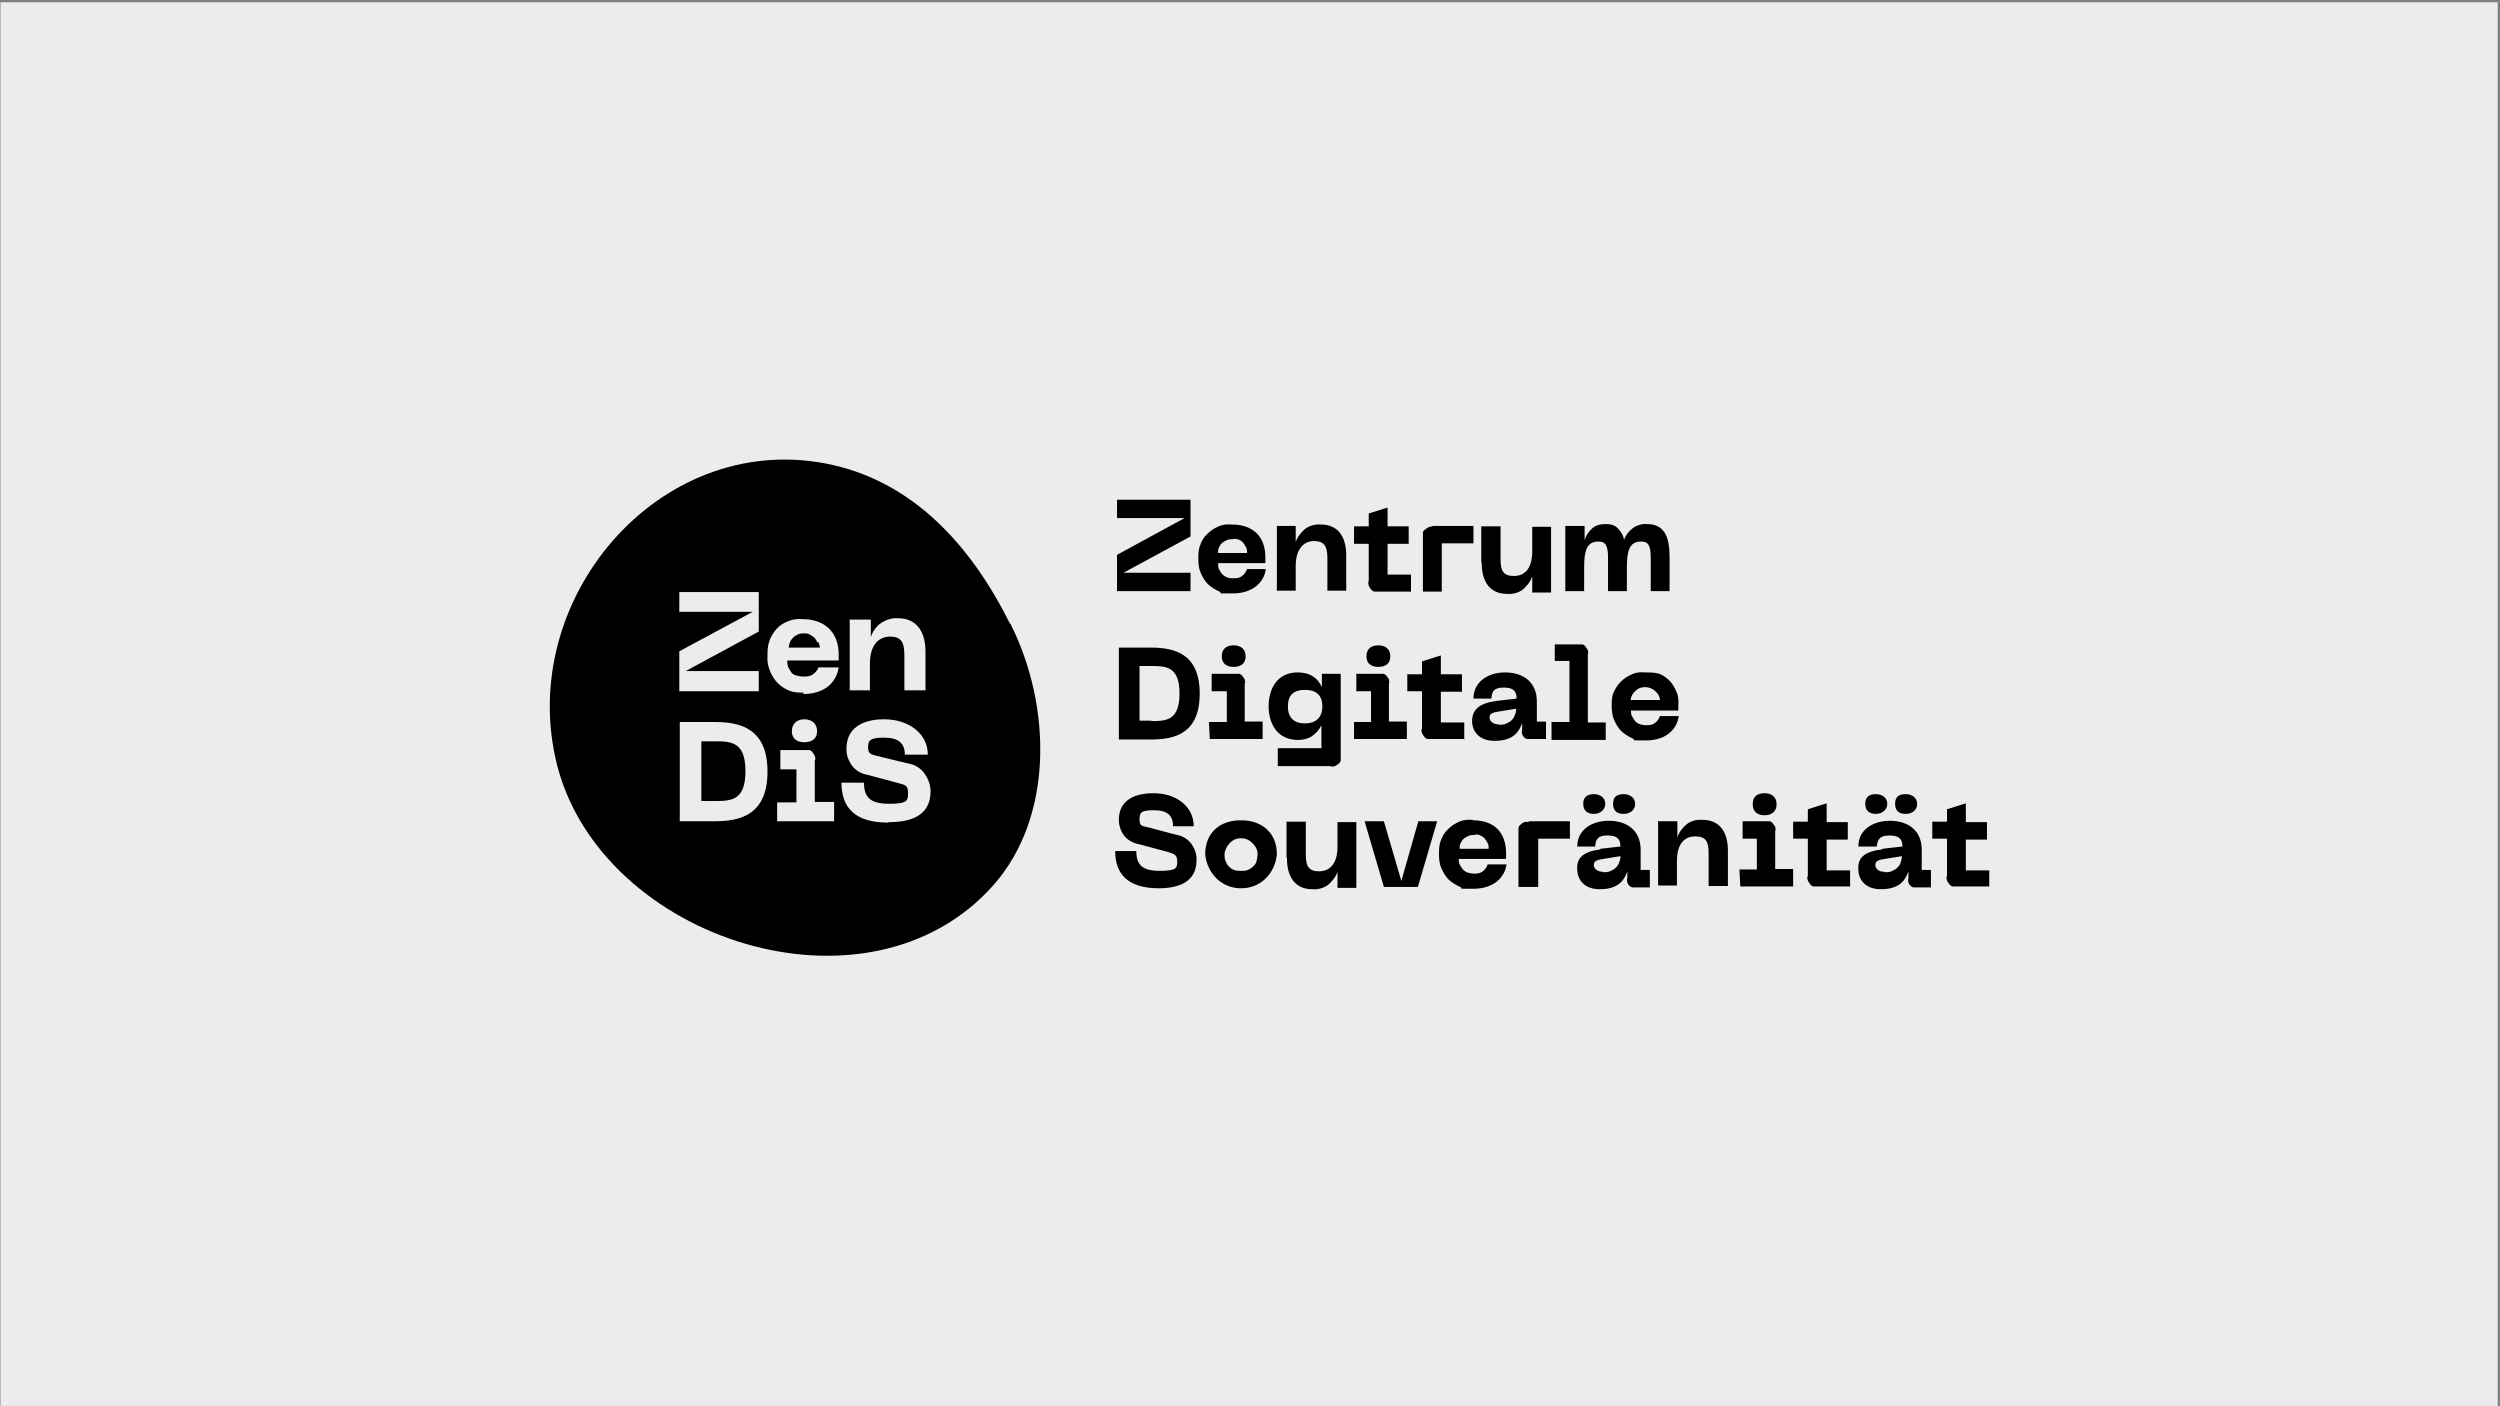 <?xml version="1.0" encoding="UTF-8"?>
<svg id="INFOS__x2F__BITTE_LÖSCHEN" xmlns="http://www.w3.org/2000/svg" version="1.1" viewBox="0 0 544.3 306.1">
  <rect x="0" y="0" width="544.3" height="306.1" fill="#808080" stroke="none"/>
  <!-- Generator: Adobe Illustrator 29.6.1, SVG Export Plug-In . SVG Version: 2.1.1 Build 9)  -->
  <defs>
    <style>
      .st0 {
        fill: #ececec;
      }
    </style>
  </defs>
  <rect class="st0" x=".1" y=".5" width="543.7" height="305.6"/>
  <path d="M243.2,120.8l14.7-8h-14.7v-4h16v8l-14.6,7.9h14.6v4h-16v-8h0ZM268.2,114.2c4.6,0,7.3,2.6,7.3,7.2v1.2h-10.3c0,.4,0,.9.2,1.3s.4.8.7,1.1c.3.3.7.6,1.1.7.4.2.8.2,1.2.2.7,0,1.3,0,1.9-.4.6-.4,1-1,1.2-1.6h4.1c-.4,3-3,5.3-7.2,5.3s-2,0-2.9-.4-1.7-.9-2.5-1.6c-.7-.7-1.2-1.6-1.6-2.5s-.5-2-.5-3,0-2,.4-3c.3-.9.8-1.8,1.6-2.5.7-.7,1.5-1.2,2.4-1.6s1.9-.5,2.8-.4h0ZM271.5,120.2c0-.4,0-.8-.3-1.2-.2-.3-.4-.7-.7-1s-.7-.5-1-.6c-.4,0-.7-.2-1.2,0-.4,0-.7,0-1.2.2-.3.2-.7.3-1,.6-.3.2-.5.6-.7,1-.2.3-.2.7-.2,1.2h6.3,0ZM278,114.5h4.1v3.5c.4-1.2,1.2-2.1,2.1-2.9,1-.7,2.2-1,3.4-.9,3.5,0,5.5,2.4,5.5,6.7v7.7h-4.1v-7.2c0-2.6-.8-3.6-2.9-3.6s-4,1.5-4,5.5v5.3h-4.1v-14.2h0ZM307.1,128.8h-6.9c-.3,0-.7,0-.9,0-.3,0-.6-.2-.8-.5-.2-.2-.4-.5-.5-.8s-.2-.7,0-1v-8.1h-3.2v-3.8h3.2v-2.8l4.1-1.3v4.1h4.6v3.8h-4.6v6.7h5.1v3.8h0ZM311.9,114.5h8.9v3.8h-6.9v10.5h-4.1v-11.9c0-.3,0-.6,0-.9s.2-.6.5-.7c.2-.2.5-.4.7-.5s.6-.2.9-.2h0ZM322.5,122.3v-7.7h4.2v7.2c0,2.6.7,3.6,2.9,3.6s4-1.4,4-5.4v-5.3h4.1v14.3h-4.1v-3.5c-.4,1.2-1.2,2.1-2.1,2.9-1,.7-2.2,1-3.4.9-3.5,0-5.5-2.4-5.5-6.7h0ZM340.9,114.5h4.1v3.1c.3-1,.9-1.9,1.7-2.6.8-.7,1.8-.9,2.9-.9s1.9.2,2.6.9c.7.7,1.2,1.5,1.4,2.5.4-1.1,1.1-1.9,2-2.6.9-.6,2-.9,3-.8,3.9,0,4.9,3,4.9,7.2v7.4h-4.1v-7.2c0-2.7-.5-3.6-2.1-3.6-2.6,0-3.1,2.1-3.1,5.7v5.1h-4.1v-7.2c0-2.7-.5-3.6-2.1-3.6-2.6,0-3.1,2.1-3.1,5.7v5.1h-4.1v-14.2h0ZM243.6,141h7.1c5.1,0,10.5,1.4,10.5,10s-5.3,10-10.5,10h-7.1v-19.9h0ZM250.7,157c3.3,0,6.1-.2,6.1-6s-2.8-6-6.1-6h-2.6v11.9h2.6ZM263.2,157.2h3.9v-6.7h-3.3v-3.8h5.9c.3,0,.6.2.8.5s.4.5.5.7c0,.3.2.6,0,.9v8.3h3.9v3.8h-11.5l-.2-3.8h0ZM268.6,140.5c1.5,0,2.6.8,2.6,2.4s-1.1,2.3-2.6,2.3-2.6-.7-2.6-2.3,1-2.4,2.6-2.4ZM276.2,153.8c0-4,2-7.4,6.3-7.4,1.1,0,2.2.2,3.1.7,1,.6,1.7,1.4,2.2,2.5v-2.9h4.1v18.8c0,.3-.2.6-.5.8-.2.2-.5.4-.8.5s-.7.2-.9,0h-11.5v-3.9h9.5v-5c-.5,1-1.2,1.8-2.1,2.4s-2,.8-3,.8c-4.4,0-6.4-3.4-6.4-7.4h0ZM284.1,157.5c2.3,0,3.8-1.2,3.8-3.7s-1.4-3.6-3.8-3.6-3.7,1.1-3.7,3.6,1.4,3.7,3.7,3.7ZM294.7,157.2h3.8v-6.7h-3.2v-3.8h5.8c.3,0,.6.2.8.5s.4.5.5.7c0,.3.2.6,0,.9v8.3h3.9v3.8h-11.5v-3.8h0ZM300.1,140.5c1.5,0,2.6.8,2.6,2.4s-1.1,2.3-2.6,2.3-2.6-.7-2.6-2.3,1-2.4,2.6-2.4ZM318.7,160.9h-6.9c-.3,0-.7,0-.9,0-.3,0-.6-.2-.8-.5s-.4-.5-.5-.8-.2-.7,0-1v-8.1h-3.2v-3.7h3.2v-2.8l4.1-1.3v4.1h4.6v3.8h-4.6v6.7h5.1v3.8h0ZM325.8,152.6l4.4-.5c0-1.7-.8-2.4-2.8-2.4s-2.6.7-2.7,2.4h-3.9c0-3.6,3.1-5.7,6.9-5.7s6.9,2,6.9,6.3v4.4h2v3.8h-3.3c-.2,0-.6,0-.8,0s-.5-.2-.7-.4c-.2-.2-.3-.4-.4-.7,0-.2-.2-.6,0-.8v-1.6c-.7,2.1-2.1,3.9-6,3.9s-4.9-2.7-4.9-4.2c0-2.6,1.5-4,5.4-4.5h0ZM326.4,157.8c.5,0,.9,0,1.4-.2.4-.2.9-.4,1.2-.7.3-.3.7-.7.8-1.2.2-.4.3-.9.3-1.4l-3.7.6c-1.3.2-2.1.4-2.1,1.3s.9,1.5,1.9,1.5h0ZM337.9,157.2h3.8v-13.3h-3.2v-3.6h5.2c.2,0,.6,0,.8,0s.5.2.7.5c.2.2.3.5.5.7,0,.2.2.6,0,.9v14.9h3.9v3.8h-11.8v-4ZM358.1,146.4c1,0,1.9,0,2.8.2s1.7.8,2.5,1.5c.7.7,1.2,1.6,1.6,2.5s.5,1.9.4,3v1.1h-10.3c0,.4,0,.9.2,1.2.2.4.4.7.7,1.1.3.3.7.6,1.1.7s.8.2,1.2.2c.7,0,1.3,0,1.9-.4.6-.4,1-1,1.2-1.6h4.1c-.4,3-2.9,5.3-7.1,5.3s-2,0-2.9-.4-1.7-.9-2.5-1.6c-.7-.7-1.2-1.6-1.6-2.5s-.5-2-.5-3,0-2,.4-2.9.9-1.7,1.6-2.4c.7-.7,1.5-1.2,2.4-1.6s1.8-.5,2.8-.4v-.2ZM361.4,152.4c0-.8-.5-1.5-1.1-2-.6-.5-1.3-.8-2.1-.8s-1.5.2-2.1.8c-.6.5-1,1.2-1.1,2h6.3,0ZM252.3,193.4c-6.6,0-9.5-3-9.5-8.1h4.6c0,3,1.3,4.3,5.1,4.3s3.8-.7,3.8-2.1-.7-1.6-2-2l-6.3-1.7c-1.2-.2-2.4-.8-3.2-1.8s-1.2-2.3-1.2-3.5c0-3.8,2.7-5.8,7.6-5.8s8.7,2.9,8.7,7.2h-4.5c0-2.4-1.3-3.5-4.2-3.5s-3.1.6-3.1,2,.4,1.4,1.8,1.7l6,1.6c1.3.2,2.5.8,3.4,1.9.8,1.1,1.3,2.4,1.2,3.7,0,3.7-2.4,6.1-8.3,6.1h0ZM270.3,178.6c4.3,0,7.7,2.6,7.7,7.4-.2,2-1,3.9-2.5,5.3-1.4,1.4-3.3,2.1-5.3,2.1s-3.8-.7-5.3-2.1c-1.4-1.4-2.3-3.2-2.5-5.3,0-4.9,3.4-7.4,7.7-7.4h0ZM270.3,189.6c.5,0,1,0,1.4-.2s.8-.4,1.2-.8c.3-.3.6-.7.7-1.2s.2-1,.2-1.5c0-.9-.5-1.8-1.2-2.4-.7-.7-1.5-1-2.4-1s-1.7.3-2.4,1-1.1,1.5-1.2,2.4c0,.5,0,1,.2,1.5s.4.9.7,1.2.7.7,1.2.8c.4.2.9.2,1.4.2h0ZM280.1,186.6v-7.7h4.2v7.2c0,2.6.7,3.6,2.9,3.6s4-1.5,4-5.4v-5.3h4.1v14.3h-4.1v-3.5c-.4,1.2-1.2,2.1-2.1,2.9-1,.7-2.2,1-3.4.9-3.5,0-5.5-2.4-5.5-6.7h0ZM312.9,178.8l-4.2,14.3h-7.4l-4.2-14.3h4.2l3.8,13,3.7-13h4.1ZM320.7,178.6c4.6,0,7.2,2.6,7.2,7.2v1.2h-10.3c0,.4,0,.9.2,1.2.2.4.4.7.7,1.1.3.3.7.6,1.1.7s.8.2,1.2.2c.7,0,1.3,0,1.9-.4s1-1,1.2-1.6h4.1c-.4,3-3,5.3-7.2,5.3s-2,0-2.9-.4-1.7-.9-2.5-1.6c-.7-.7-1.2-1.6-1.6-2.5s-.5-2-.5-3,0-2,.4-3c.3-.9.8-1.8,1.6-2.5.7-.7,1.5-1.2,2.4-1.6s1.9-.5,2.8-.4h.2ZM324.1,184.6c0-.4,0-.8-.3-1.2-.2-.3-.4-.7-.7-1-.3-.2-.7-.5-1-.6s-.7-.2-1.2,0c-.4,0-.7,0-1.2.2-.3.2-.7.3-1,.6-.3.2-.5.6-.7,1-.2.3-.2.7-.2,1.2h6.3,0ZM332.9,178.8h8.9v3.8h-6.9v10.5h-4.3v-11.9c0-.3,0-.7,0-.9,0-.3.2-.6.5-.8.2-.2.5-.4.7-.5.3,0,.6-.2.9,0h0ZM348.4,184.8l4.4-.5c0-1.7-.8-2.4-2.8-2.4s-2.6.7-2.7,2.4h-3.9c0-3.6,3.1-5.6,6.9-5.6s6.9,2,6.9,6.3v4.4h2v3.8h-3c-.2,0-.6,0-.8,0s-.5-.2-.7-.4c-.2-.2-.3-.4-.4-.7,0-.2-.2-.6,0-.8v-1.6c-.7,2.1-2.1,3.9-6,3.9s-4.9-2.7-4.9-4.2c-.2-2.6,1.2-4,5.2-4.5h-.2ZM347,172.9c1.4,0,2.5.8,2.5,2.1s-1.1,2.2-2.5,2.2-2.3-.7-2.3-2.2.9-2.1,2.4-2.1h0ZM349.1,189.9c.5,0,.9,0,1.4-.2.4-.2.9-.4,1.2-.7.3-.3.7-.7.8-1.2.2-.4.3-.9.3-1.4l-3.7.6c-1.3.2-2.1.4-2.1,1.3s.9,1.5,1.9,1.5h0ZM353.5,172.9c1.4,0,2.5.8,2.5,2.1s-1,2.2-2.5,2.2-2.3-.7-2.3-2.2.8-2.1,2.3-2.1ZM361.1,178.8h4.1v3.5c.4-1.2,1.2-2.2,2.1-2.9s2.2-1,3.4-.9c3.5,0,5.5,2.4,5.5,6.7v7.7h-4.2v-7.2c0-2.6-.7-3.6-2.9-3.6s-4,1.4-4,5.4v5.3h-4.1v-14.2h0ZM378.7,189.3h3.8v-6.7h-3.1v-3.8h5.8c.3,0,.6.2.8.5s.4.5.5.7c0,.3.2.6,0,.9v8.3h3.9v3.8h-11.5l-.2-3.8h0ZM384.2,172.7c1.5,0,2.6.8,2.6,2.4s-1.1,2.4-2.6,2.4-2.6-.7-2.6-2.4,1-2.4,2.6-2.4ZM402.7,193h-6.9c-.3,0-.7,0-.9,0-.3,0-.6-.2-.8-.5s-.4-.5-.5-.8-.2-.7,0-1v-8.1h-3.2v-3.7h3.2v-2.7l4.1-1.3v4.1h4.6v3.8h-4.6v6.7h5.1v3.6h0ZM409.8,184.8l4.4-.5c0-1.7-.8-2.4-2.8-2.4s-2.6.7-2.8,2.4h-4c0-3.6,3.1-5.6,6.9-5.6s6.9,2,6.9,6.3v4.4h2v3.8h-3c-.2,0-.6,0-.8,0s-.5-.2-.7-.4c-.2-.2-.3-.4-.4-.7,0-.2-.2-.6,0-.8v-1.6c-.7,2.1-2.1,3.9-6,3.9s-4.9-2.7-4.9-4.2c-.2-2.6,1.2-4,5.3-4.5h0ZM408.4,172.9c1.4,0,2.5.8,2.5,2.1s-1.1,2.2-2.5,2.2-2.3-.7-2.3-2.2.9-2.1,2.3-2.1ZM410.4,189.9c.5,0,.9,0,1.4-.2.4-.2.9-.4,1.2-.7.3-.3.7-.7.8-1.2s.3-.9.3-1.4l-3.7.6c-1.3.2-2.1.4-2.1,1.3s.8,1.5,1.9,1.5h0ZM414.9,172.9c1.4,0,2.5.8,2.5,2.1s-1,2.2-2.5,2.2-2.3-.7-2.3-2.2.8-2.1,2.3-2.1ZM433,193h-6.9c-.3,0-.7,0-.9,0-.3,0-.6-.2-.8-.5s-.4-.5-.5-.8-.2-.7,0-1v-8.1h-3.2v-3.7h3.2v-2.7l4.1-1.3v4.1h4.6v3.8h-4.6v6.7h5.1v3.6h0Z"/>
  <g>
    <path d="M155.7,161.4h-3v13h3c3.6,0,6.6-.2,6.6-6.5s-3-6.5-6.6-6.5h0Z"/>
    <path d="M178,139.9c-.2-.4-.4-.7-.7-1.1-.3-.2-.7-.5-1.1-.7s-.8-.2-1.2-.2-.8,0-1.2.2-.7.3-1.1.7-.6.7-.7,1c-.2.4-.2.8-.3,1.2h6.8c0-.4-.2-.9-.3-1.2h0Z"/>
    <path d="M219.9,135.8c-8.5-17.1-21.3-31.3-40.2-34.9-36.4-6.9-67.5,29.8-58.4,65.7,9.7,38,67.7,56.9,95,26.1,13-14.7,12.8-38.7,3.7-56.9ZM185.2,134.9h4.4v3.8c.4-1.2,1.2-2.4,2.3-3.1,1.1-.7,2.4-1.1,3.6-1,3.8,0,6,2.6,6,7.3v8.4h-4.6v-7.7c0-2.9-.8-4-3.1-4s-4.4,1.6-4.4,5.9v5.8h-4.4v-15.5h0ZM147.9,141.8l16-8.6h-16v-4.3h17.3v8.6l-15.9,8.6h15.9v4.4h-17.3v-8.6h0ZM155.7,178.8h-7.7v-21.6h7.7c5.6,0,11.4,1.5,11.4,10.8s-5.8,10.8-11.4,10.8h0ZM181.6,178.8h-12.4v-4.1h4.2v-7.2h-3.5v-4.2h5.3c.3,0,.7,0,.9,0,.3,0,.6.2.8.5s.4.5.5.8.2.7,0,1v9h4.2v4.1h0ZM172.4,159.2c0-1.6,1.1-2.6,2.7-2.6s2.8.9,2.8,2.6-1.2,2.4-2.8,2.4-2.7-.8-2.7-2.4ZM175,150.8c-1.1,0-2.1,0-3.1-.4s-1.9-1-2.6-1.7c-.7-.7-1.3-1.7-1.7-2.7-.4-1.1-.6-2.1-.5-3.2,0-1.1,0-2.1.4-3.2.3-1,.9-1.9,1.6-2.7s1.6-1.3,2.6-1.7,2.1-.5,3-.4c4.9,0,7.9,2.9,7.9,7.7v1.3h-11.2c0,.5,0,.9.2,1.4.2.4.4.8.7,1.2s.7.6,1.2.7.9.2,1.3.2c.7,0,1.4,0,2.1-.4.6-.4,1.1-1,1.3-1.6h4.4c-.5,3.3-3.1,5.8-7.7,5.8v-.2ZM193.4,179.1c-7.2,0-10.2-3.2-10.2-8.7h4.9c0,3.3,1.5,4.6,5.5,4.6s4.1-.7,4.1-2.4-.7-1.7-2.1-2.1l-6.7-1.8c-1.3-.2-2.6-.9-3.4-2-.8-1.1-1.3-2.5-1.2-3.8,0-4,3-6.3,8.2-6.3s9.5,3,9.5,7.7h-5c0-2.6-1.5-3.7-4.6-3.7s-3.4.7-3.4,2.1.5,1.5,2,1.9l6.6,1.6c1.4.2,2.7.9,3.6,2.1.9,1.2,1.4,2.6,1.4,4,0,4.1-2.6,6.7-9,6.7h-.2Z"/>
  </g>
</svg>